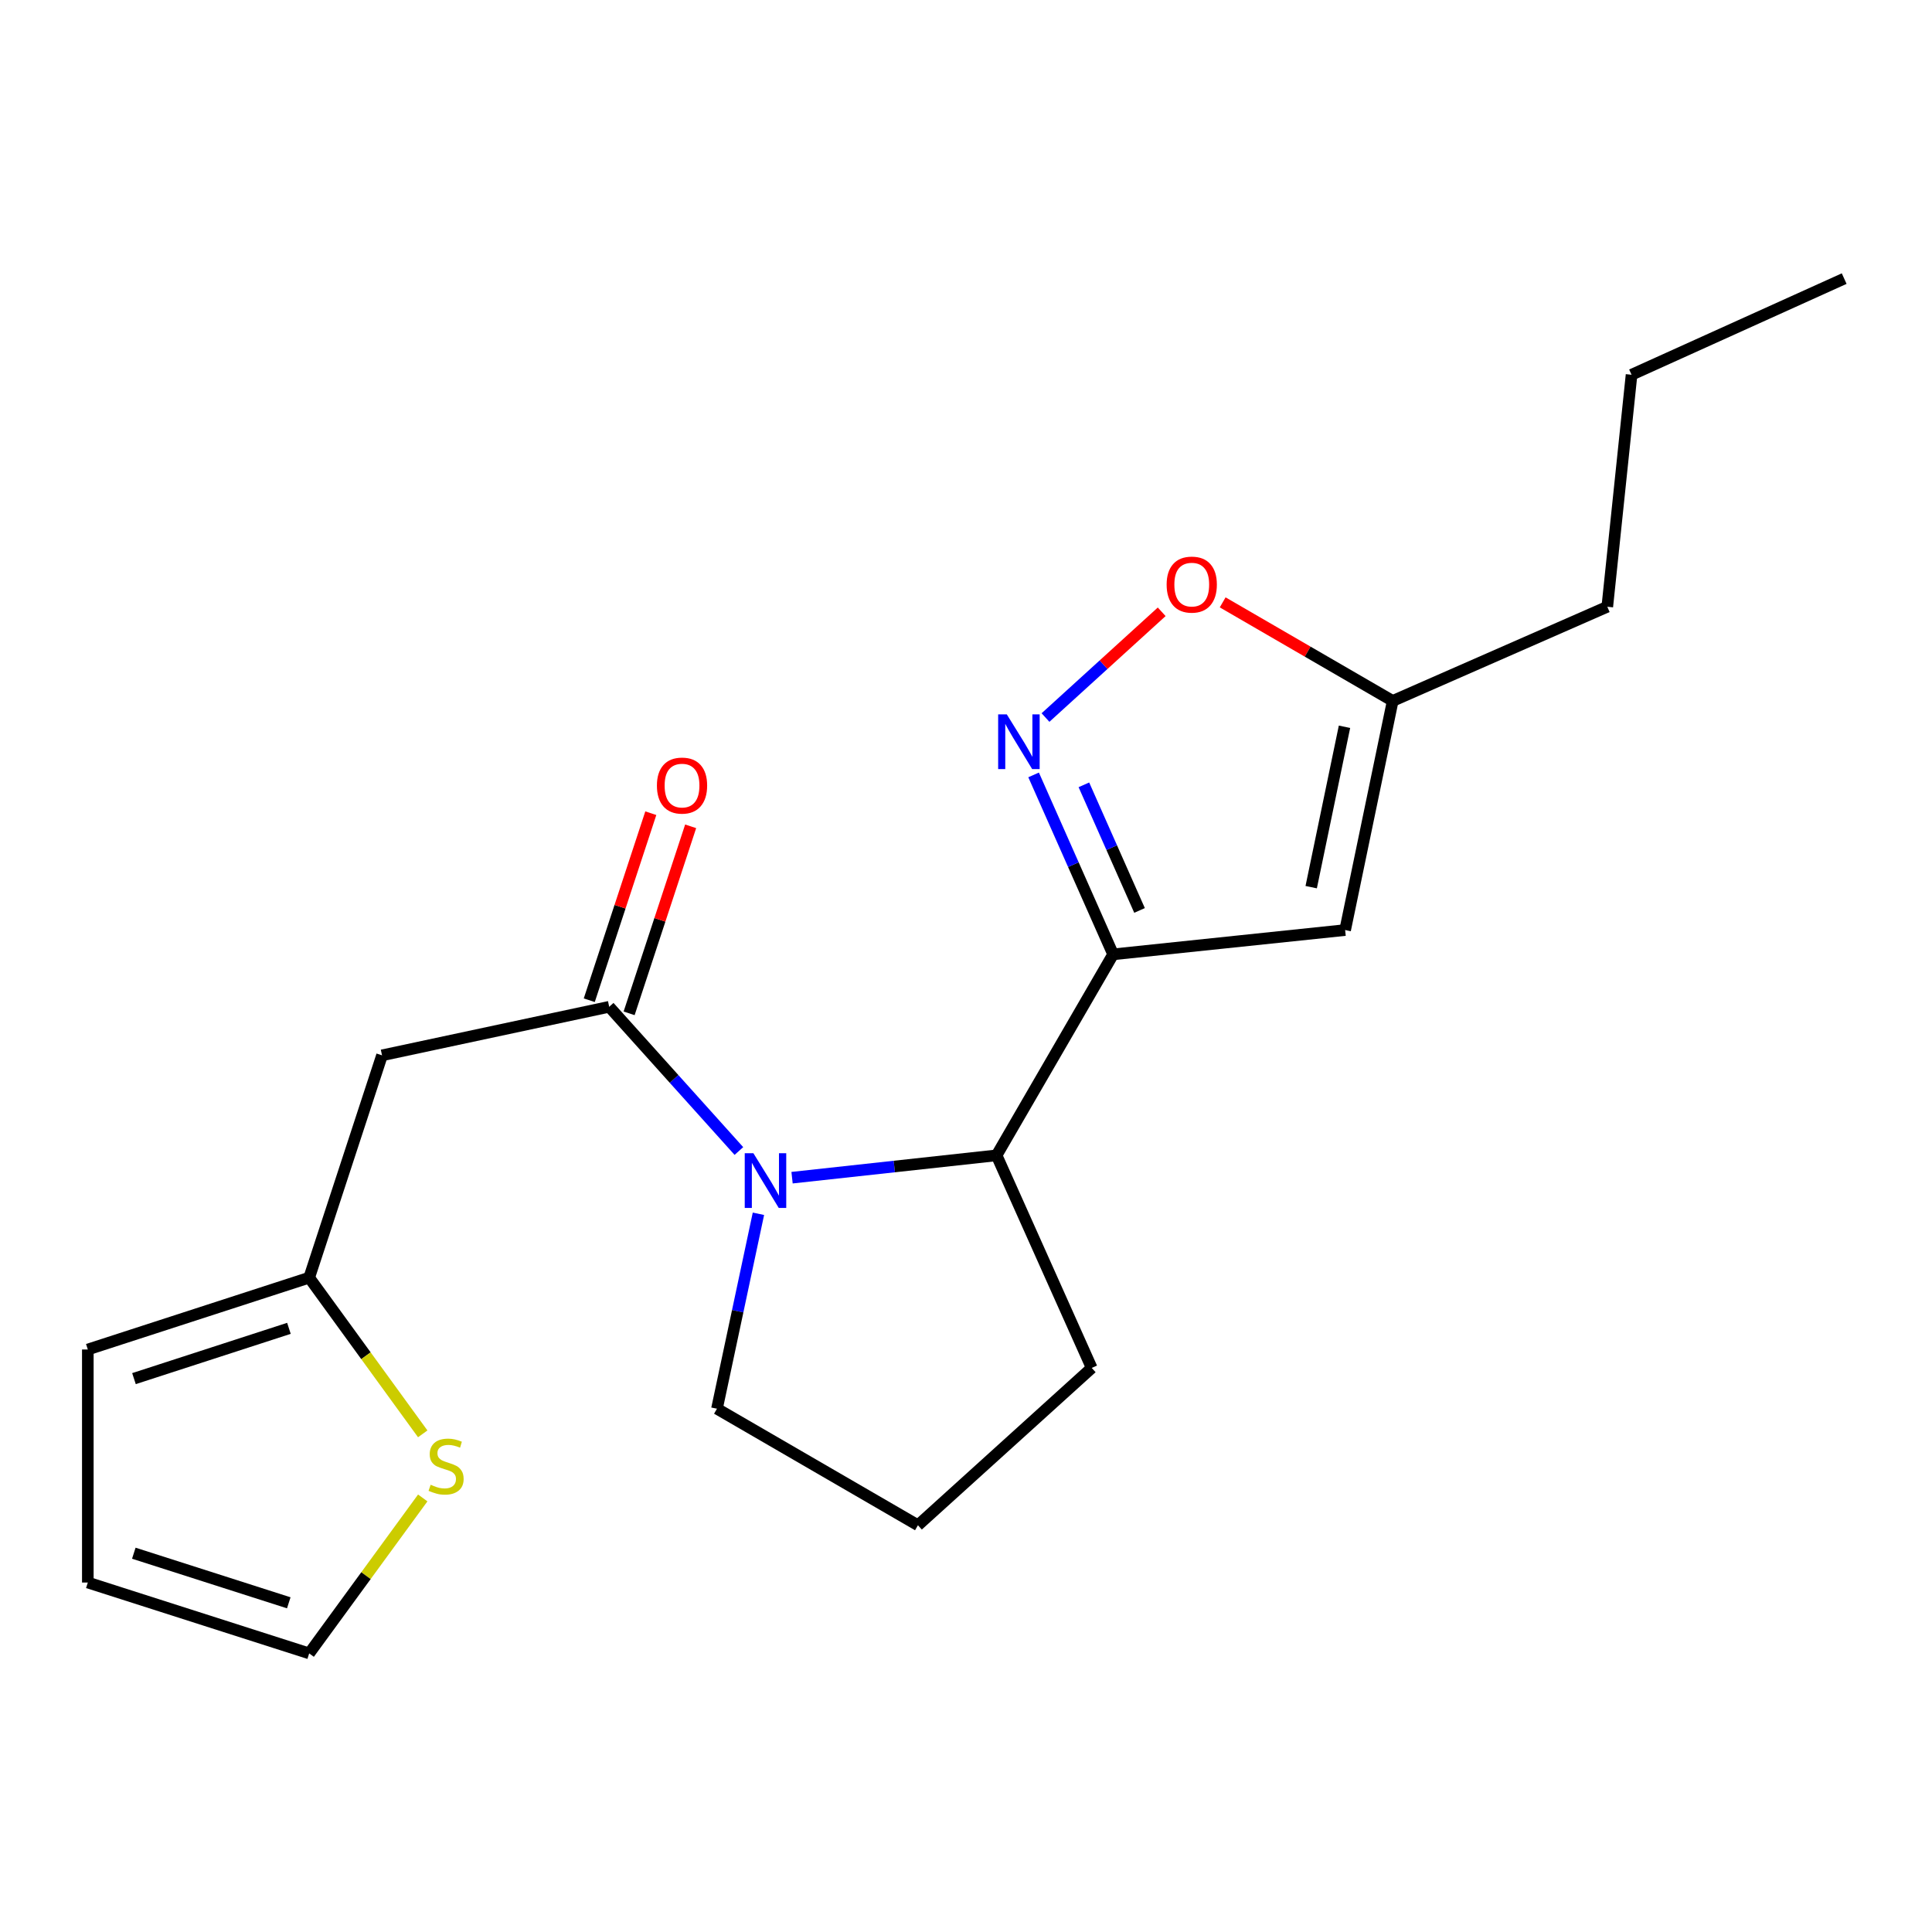 <?xml version='1.0' encoding='iso-8859-1'?>
<svg version='1.1' baseProfile='full'
              xmlns='http://www.w3.org/2000/svg'
                      xmlns:rdkit='http://www.rdkit.org/xml'
                      xmlns:xlink='http://www.w3.org/1999/xlink'
                  xml:space='preserve'
width='1000px' height='1000px' viewBox='0 0 1000 1000'>
<!-- END OF HEADER -->
<rect style='opacity:1.0;fill:#FFFFFF;stroke:none' width='1000' height='1000' x='0' y='0'> </rect>
<path class='bond-2' d='M 576.146,493.968 L 555.569,447.531' style='fill:none;fill-rule:evenodd;stroke:#000000;stroke-width:6px;stroke-linecap:butt;stroke-linejoin:miter;stroke-opacity:1' />
<path class='bond-2' d='M 555.569,447.531 L 534.992,401.093' style='fill:none;fill-rule:evenodd;stroke:#0000FF;stroke-width:6px;stroke-linecap:butt;stroke-linejoin:miter;stroke-opacity:1' />
<path class='bond-2' d='M 589.825,471.24 L 575.422,438.734' style='fill:none;fill-rule:evenodd;stroke:#000000;stroke-width:6px;stroke-linecap:butt;stroke-linejoin:miter;stroke-opacity:1' />
<path class='bond-2' d='M 575.422,438.734 L 561.018,406.227' style='fill:none;fill-rule:evenodd;stroke:#0000FF;stroke-width:6px;stroke-linecap:butt;stroke-linejoin:miter;stroke-opacity:1' />
<path class='bond-3' d='M 576.146,493.968 L 696.239,481.398' style='fill:none;fill-rule:evenodd;stroke:#000000;stroke-width:6px;stroke-linecap:butt;stroke-linejoin:miter;stroke-opacity:1' />
<path class='bond-4' d='M 576.146,493.968 L 515.827,598.005' style='fill:none;fill-rule:evenodd;stroke:#000000;stroke-width:6px;stroke-linecap:butt;stroke-linejoin:miter;stroke-opacity:1' />
<path class='bond-0' d='M 409.965,609.568 L 462.896,603.787' style='fill:none;fill-rule:evenodd;stroke:#0000FF;stroke-width:6px;stroke-linecap:butt;stroke-linejoin:miter;stroke-opacity:1' />
<path class='bond-0' d='M 462.896,603.787 L 515.827,598.005' style='fill:none;fill-rule:evenodd;stroke:#000000;stroke-width:6px;stroke-linecap:butt;stroke-linejoin:miter;stroke-opacity:1' />
<path class='bond-1' d='M 382.452,595.764 L 348.885,558.438' style='fill:none;fill-rule:evenodd;stroke:#0000FF;stroke-width:6px;stroke-linecap:butt;stroke-linejoin:miter;stroke-opacity:1' />
<path class='bond-1' d='M 348.885,558.438 L 315.318,521.111' style='fill:none;fill-rule:evenodd;stroke:#000000;stroke-width:6px;stroke-linecap:butt;stroke-linejoin:miter;stroke-opacity:1' />
<path class='bond-14' d='M 392.563,628.248 L 381.831,678.698' style='fill:none;fill-rule:evenodd;stroke:#0000FF;stroke-width:6px;stroke-linecap:butt;stroke-linejoin:miter;stroke-opacity:1' />
<path class='bond-14' d='M 381.831,678.698 L 371.1,729.149' style='fill:none;fill-rule:evenodd;stroke:#000000;stroke-width:6px;stroke-linecap:butt;stroke-linejoin:miter;stroke-opacity:1' />
<path class='bond-5' d='M 315.318,521.111 L 197.734,546.24' style='fill:none;fill-rule:evenodd;stroke:#000000;stroke-width:6px;stroke-linecap:butt;stroke-linejoin:miter;stroke-opacity:1' />
<path class='bond-10' d='M 325.631,524.505 L 341.556,476.102' style='fill:none;fill-rule:evenodd;stroke:#000000;stroke-width:6px;stroke-linecap:butt;stroke-linejoin:miter;stroke-opacity:1' />
<path class='bond-10' d='M 341.556,476.102 L 357.482,427.7' style='fill:none;fill-rule:evenodd;stroke:#FF0000;stroke-width:6px;stroke-linecap:butt;stroke-linejoin:miter;stroke-opacity:1' />
<path class='bond-10' d='M 305.005,517.718 L 320.93,469.316' style='fill:none;fill-rule:evenodd;stroke:#000000;stroke-width:6px;stroke-linecap:butt;stroke-linejoin:miter;stroke-opacity:1' />
<path class='bond-10' d='M 320.93,469.316 L 336.855,420.913' style='fill:none;fill-rule:evenodd;stroke:#FF0000;stroke-width:6px;stroke-linecap:butt;stroke-linejoin:miter;stroke-opacity:1' />
<path class='bond-6' d='M 541.149,371.398 L 571.219,344.032' style='fill:none;fill-rule:evenodd;stroke:#0000FF;stroke-width:6px;stroke-linecap:butt;stroke-linejoin:miter;stroke-opacity:1' />
<path class='bond-6' d='M 571.219,344.032 L 601.289,316.666' style='fill:none;fill-rule:evenodd;stroke:#FF0000;stroke-width:6px;stroke-linecap:butt;stroke-linejoin:miter;stroke-opacity:1' />
<path class='bond-8' d='M 696.239,481.398 L 720.861,362.8' style='fill:none;fill-rule:evenodd;stroke:#000000;stroke-width:6px;stroke-linecap:butt;stroke-linejoin:miter;stroke-opacity:1' />
<path class='bond-8' d='M 678.671,459.194 L 695.906,376.176' style='fill:none;fill-rule:evenodd;stroke:#000000;stroke-width:6px;stroke-linecap:butt;stroke-linejoin:miter;stroke-opacity:1' />
<path class='bond-15' d='M 515.827,598.005 L 565.071,708.037' style='fill:none;fill-rule:evenodd;stroke:#000000;stroke-width:6px;stroke-linecap:butt;stroke-linejoin:miter;stroke-opacity:1' />
<path class='bond-7' d='M 197.734,546.24 L 160.035,661.315' style='fill:none;fill-rule:evenodd;stroke:#000000;stroke-width:6px;stroke-linecap:butt;stroke-linejoin:miter;stroke-opacity:1' />
<path class='bond-20' d='M 632.854,311.784 L 676.857,337.292' style='fill:none;fill-rule:evenodd;stroke:#FF0000;stroke-width:6px;stroke-linecap:butt;stroke-linejoin:miter;stroke-opacity:1' />
<path class='bond-20' d='M 676.857,337.292 L 720.861,362.8' style='fill:none;fill-rule:evenodd;stroke:#000000;stroke-width:6px;stroke-linecap:butt;stroke-linejoin:miter;stroke-opacity:1' />
<path class='bond-9' d='M 160.035,661.315 L 189.419,701.735' style='fill:none;fill-rule:evenodd;stroke:#000000;stroke-width:6px;stroke-linecap:butt;stroke-linejoin:miter;stroke-opacity:1' />
<path class='bond-9' d='M 189.419,701.735 L 218.804,742.155' style='fill:none;fill-rule:evenodd;stroke:#CCCC00;stroke-width:6px;stroke-linecap:butt;stroke-linejoin:miter;stroke-opacity:1' />
<path class='bond-12' d='M 160.035,661.315 L 45.455,698.495' style='fill:none;fill-rule:evenodd;stroke:#000000;stroke-width:6px;stroke-linecap:butt;stroke-linejoin:miter;stroke-opacity:1' />
<path class='bond-12' d='M 149.55,687.546 L 69.344,713.572' style='fill:none;fill-rule:evenodd;stroke:#000000;stroke-width:6px;stroke-linecap:butt;stroke-linejoin:miter;stroke-opacity:1' />
<path class='bond-17' d='M 720.861,362.8 L 831.931,314.051' style='fill:none;fill-rule:evenodd;stroke:#000000;stroke-width:6px;stroke-linecap:butt;stroke-linejoin:miter;stroke-opacity:1' />
<path class='bond-11' d='M 218.813,775.33 L 189.424,815.561' style='fill:none;fill-rule:evenodd;stroke:#CCCC00;stroke-width:6px;stroke-linecap:butt;stroke-linejoin:miter;stroke-opacity:1' />
<path class='bond-11' d='M 189.424,815.561 L 160.035,855.793' style='fill:none;fill-rule:evenodd;stroke:#000000;stroke-width:6px;stroke-linecap:butt;stroke-linejoin:miter;stroke-opacity:1' />
<path class='bond-22' d='M 160.035,855.793 L 45.455,819.119' style='fill:none;fill-rule:evenodd;stroke:#000000;stroke-width:6px;stroke-linecap:butt;stroke-linejoin:miter;stroke-opacity:1' />
<path class='bond-22' d='M 149.467,829.611 L 69.261,803.939' style='fill:none;fill-rule:evenodd;stroke:#000000;stroke-width:6px;stroke-linecap:butt;stroke-linejoin:miter;stroke-opacity:1' />
<path class='bond-13' d='M 45.455,698.495 L 45.455,819.119' style='fill:none;fill-rule:evenodd;stroke:#000000;stroke-width:6px;stroke-linecap:butt;stroke-linejoin:miter;stroke-opacity:1' />
<path class='bond-21' d='M 371.1,729.149 L 475.125,789.467' style='fill:none;fill-rule:evenodd;stroke:#000000;stroke-width:6px;stroke-linecap:butt;stroke-linejoin:miter;stroke-opacity:1' />
<path class='bond-16' d='M 565.071,708.037 L 475.125,789.467' style='fill:none;fill-rule:evenodd;stroke:#000000;stroke-width:6px;stroke-linecap:butt;stroke-linejoin:miter;stroke-opacity:1' />
<path class='bond-18' d='M 831.931,314.051 L 844.489,193.97' style='fill:none;fill-rule:evenodd;stroke:#000000;stroke-width:6px;stroke-linecap:butt;stroke-linejoin:miter;stroke-opacity:1' />
<path class='bond-19' d='M 844.489,193.97 L 954.545,144.207' style='fill:none;fill-rule:evenodd;stroke:#000000;stroke-width:6px;stroke-linecap:butt;stroke-linejoin:miter;stroke-opacity:1' />
<path  class='atom-1' d='M 389.957 596.91
L 399.237 611.91
Q 400.157 613.39, 401.637 616.07
Q 403.117 618.75, 403.197 618.91
L 403.197 596.91
L 406.957 596.91
L 406.957 625.23
L 403.077 625.23
L 393.117 608.83
Q 391.957 606.91, 390.717 604.71
Q 389.517 602.51, 389.157 601.83
L 389.157 625.23
L 385.477 625.23
L 385.477 596.91
L 389.957 596.91
' fill='#0000FF'/>
<path  class='atom-3' d='M 521.124 369.764
L 530.404 384.764
Q 531.324 386.244, 532.804 388.924
Q 534.284 391.604, 534.364 391.764
L 534.364 369.764
L 538.124 369.764
L 538.124 398.084
L 534.244 398.084
L 524.284 381.684
Q 523.124 379.764, 521.884 377.564
Q 520.684 375.364, 520.324 374.684
L 520.324 398.084
L 516.644 398.084
L 516.644 369.764
L 521.124 369.764
' fill='#0000FF'/>
<path  class='atom-7' d='M 603.848 302.586
Q 603.848 295.786, 607.208 291.986
Q 610.568 288.186, 616.848 288.186
Q 623.128 288.186, 626.488 291.986
Q 629.848 295.786, 629.848 302.586
Q 629.848 309.466, 626.448 313.386
Q 623.048 317.266, 616.848 317.266
Q 610.608 317.266, 607.208 313.386
Q 603.848 309.506, 603.848 302.586
M 616.848 314.066
Q 621.168 314.066, 623.488 311.186
Q 625.848 308.266, 625.848 302.586
Q 625.848 297.026, 623.488 294.226
Q 621.168 291.386, 616.848 291.386
Q 612.528 291.386, 610.168 294.186
Q 607.848 296.986, 607.848 302.586
Q 607.848 308.306, 610.168 311.186
Q 612.528 314.066, 616.848 314.066
' fill='#FF0000'/>
<path  class='atom-10' d='M 222.897 768.509
Q 223.217 768.629, 224.537 769.189
Q 225.857 769.749, 227.297 770.109
Q 228.777 770.429, 230.217 770.429
Q 232.897 770.429, 234.457 769.149
Q 236.017 767.829, 236.017 765.549
Q 236.017 763.989, 235.217 763.029
Q 234.457 762.069, 233.257 761.549
Q 232.057 761.029, 230.057 760.429
Q 227.537 759.669, 226.017 758.949
Q 224.537 758.229, 223.457 756.709
Q 222.417 755.189, 222.417 752.629
Q 222.417 749.069, 224.817 746.869
Q 227.257 744.669, 232.057 744.669
Q 235.337 744.669, 239.057 746.229
L 238.137 749.309
Q 234.737 747.909, 232.177 747.909
Q 229.417 747.909, 227.897 749.069
Q 226.377 750.189, 226.417 752.149
Q 226.417 753.669, 227.177 754.589
Q 227.977 755.509, 229.097 756.029
Q 230.257 756.549, 232.177 757.149
Q 234.737 757.949, 236.257 758.749
Q 237.777 759.549, 238.857 761.189
Q 239.977 762.789, 239.977 765.549
Q 239.977 769.469, 237.337 771.589
Q 234.737 773.669, 230.377 773.669
Q 227.857 773.669, 225.937 773.109
Q 224.057 772.589, 221.817 771.669
L 222.897 768.509
' fill='#CCCC00'/>
<path  class='atom-11' d='M 340.017 406.611
Q 340.017 399.811, 343.377 396.011
Q 346.737 392.211, 353.017 392.211
Q 359.297 392.211, 362.657 396.011
Q 366.017 399.811, 366.017 406.611
Q 366.017 413.491, 362.617 417.411
Q 359.217 421.291, 353.017 421.291
Q 346.777 421.291, 343.377 417.411
Q 340.017 413.531, 340.017 406.611
M 353.017 418.091
Q 357.337 418.091, 359.657 415.211
Q 362.017 412.291, 362.017 406.611
Q 362.017 401.051, 359.657 398.251
Q 357.337 395.411, 353.017 395.411
Q 348.697 395.411, 346.337 398.211
Q 344.017 401.011, 344.017 406.611
Q 344.017 412.331, 346.337 415.211
Q 348.697 418.091, 353.017 418.091
' fill='#FF0000'/>
</svg>
